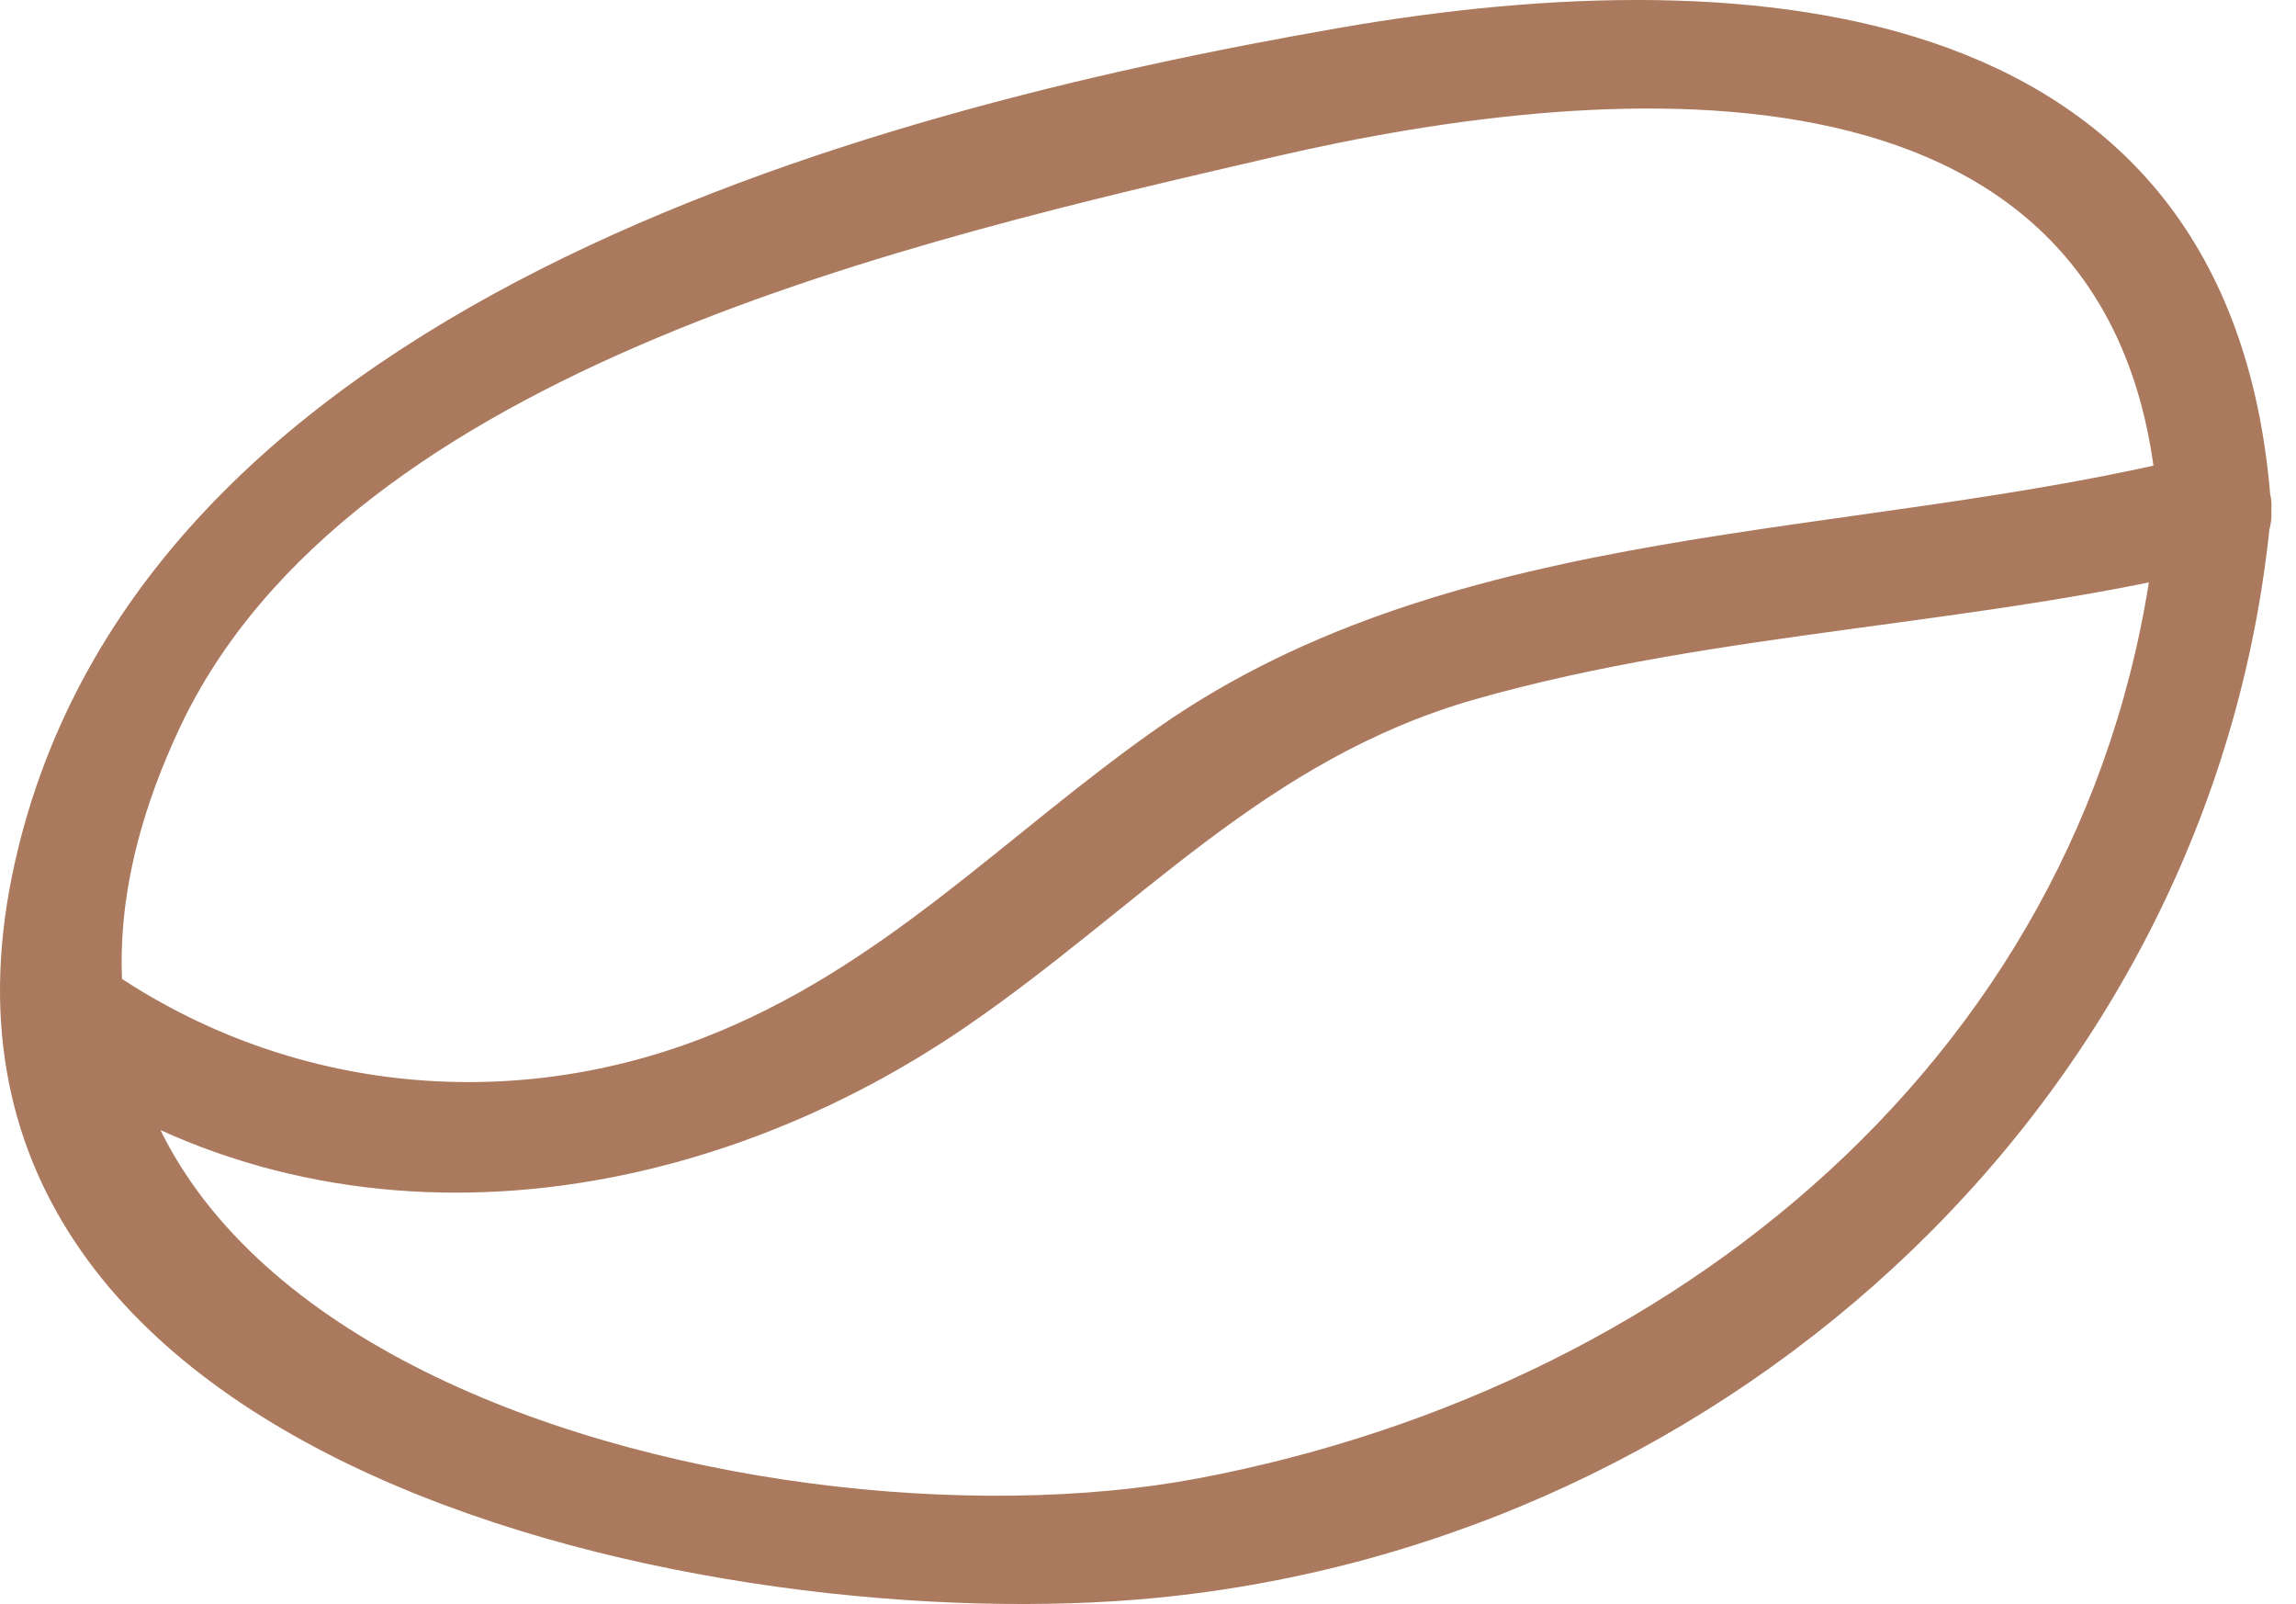 <?xml version="1.0" encoding="UTF-8"?> <svg xmlns="http://www.w3.org/2000/svg" width="63" height="44" viewBox="0 0 63 44" fill="none"> <path d="M0.96 28.977C8.708 34.683 18.84 33.411 26.497 28.171C31.264 24.908 34.718 20.818 40.495 19.177C47.182 17.277 54.404 17.175 61.178 15.477C60.522 14.977 59.865 14.476 59.209 13.977C57.952 28.3 46.456 37.985 32.874 40.553C20.612 42.871 -2.981 36.845 4.924 19.98C9.573 10.059 25.178 6.574 34.949 4.305C44.385 2.115 58.366 1.097 59.211 13.978C59.342 15.97 62.454 15.982 62.323 13.978C61.394 -0.153 48.19 -1.218 36.778 0.76C23.337 3.091 3.819 8.465 0.409 23.654C-3.364 40.451 19.918 44.989 31.746 43.829C47.594 42.276 60.923 29.932 62.323 13.975C62.414 12.935 61.263 12.246 60.354 12.475C50.858 14.853 39.994 14.194 31.747 19.981C27.531 22.941 24.216 26.566 19.293 28.472C13.638 30.66 7.374 29.853 2.536 26.289C0.915 25.096 -0.635 27.799 0.962 28.976L0.96 28.977Z" fill="#AB7A5E"></path> </svg> 